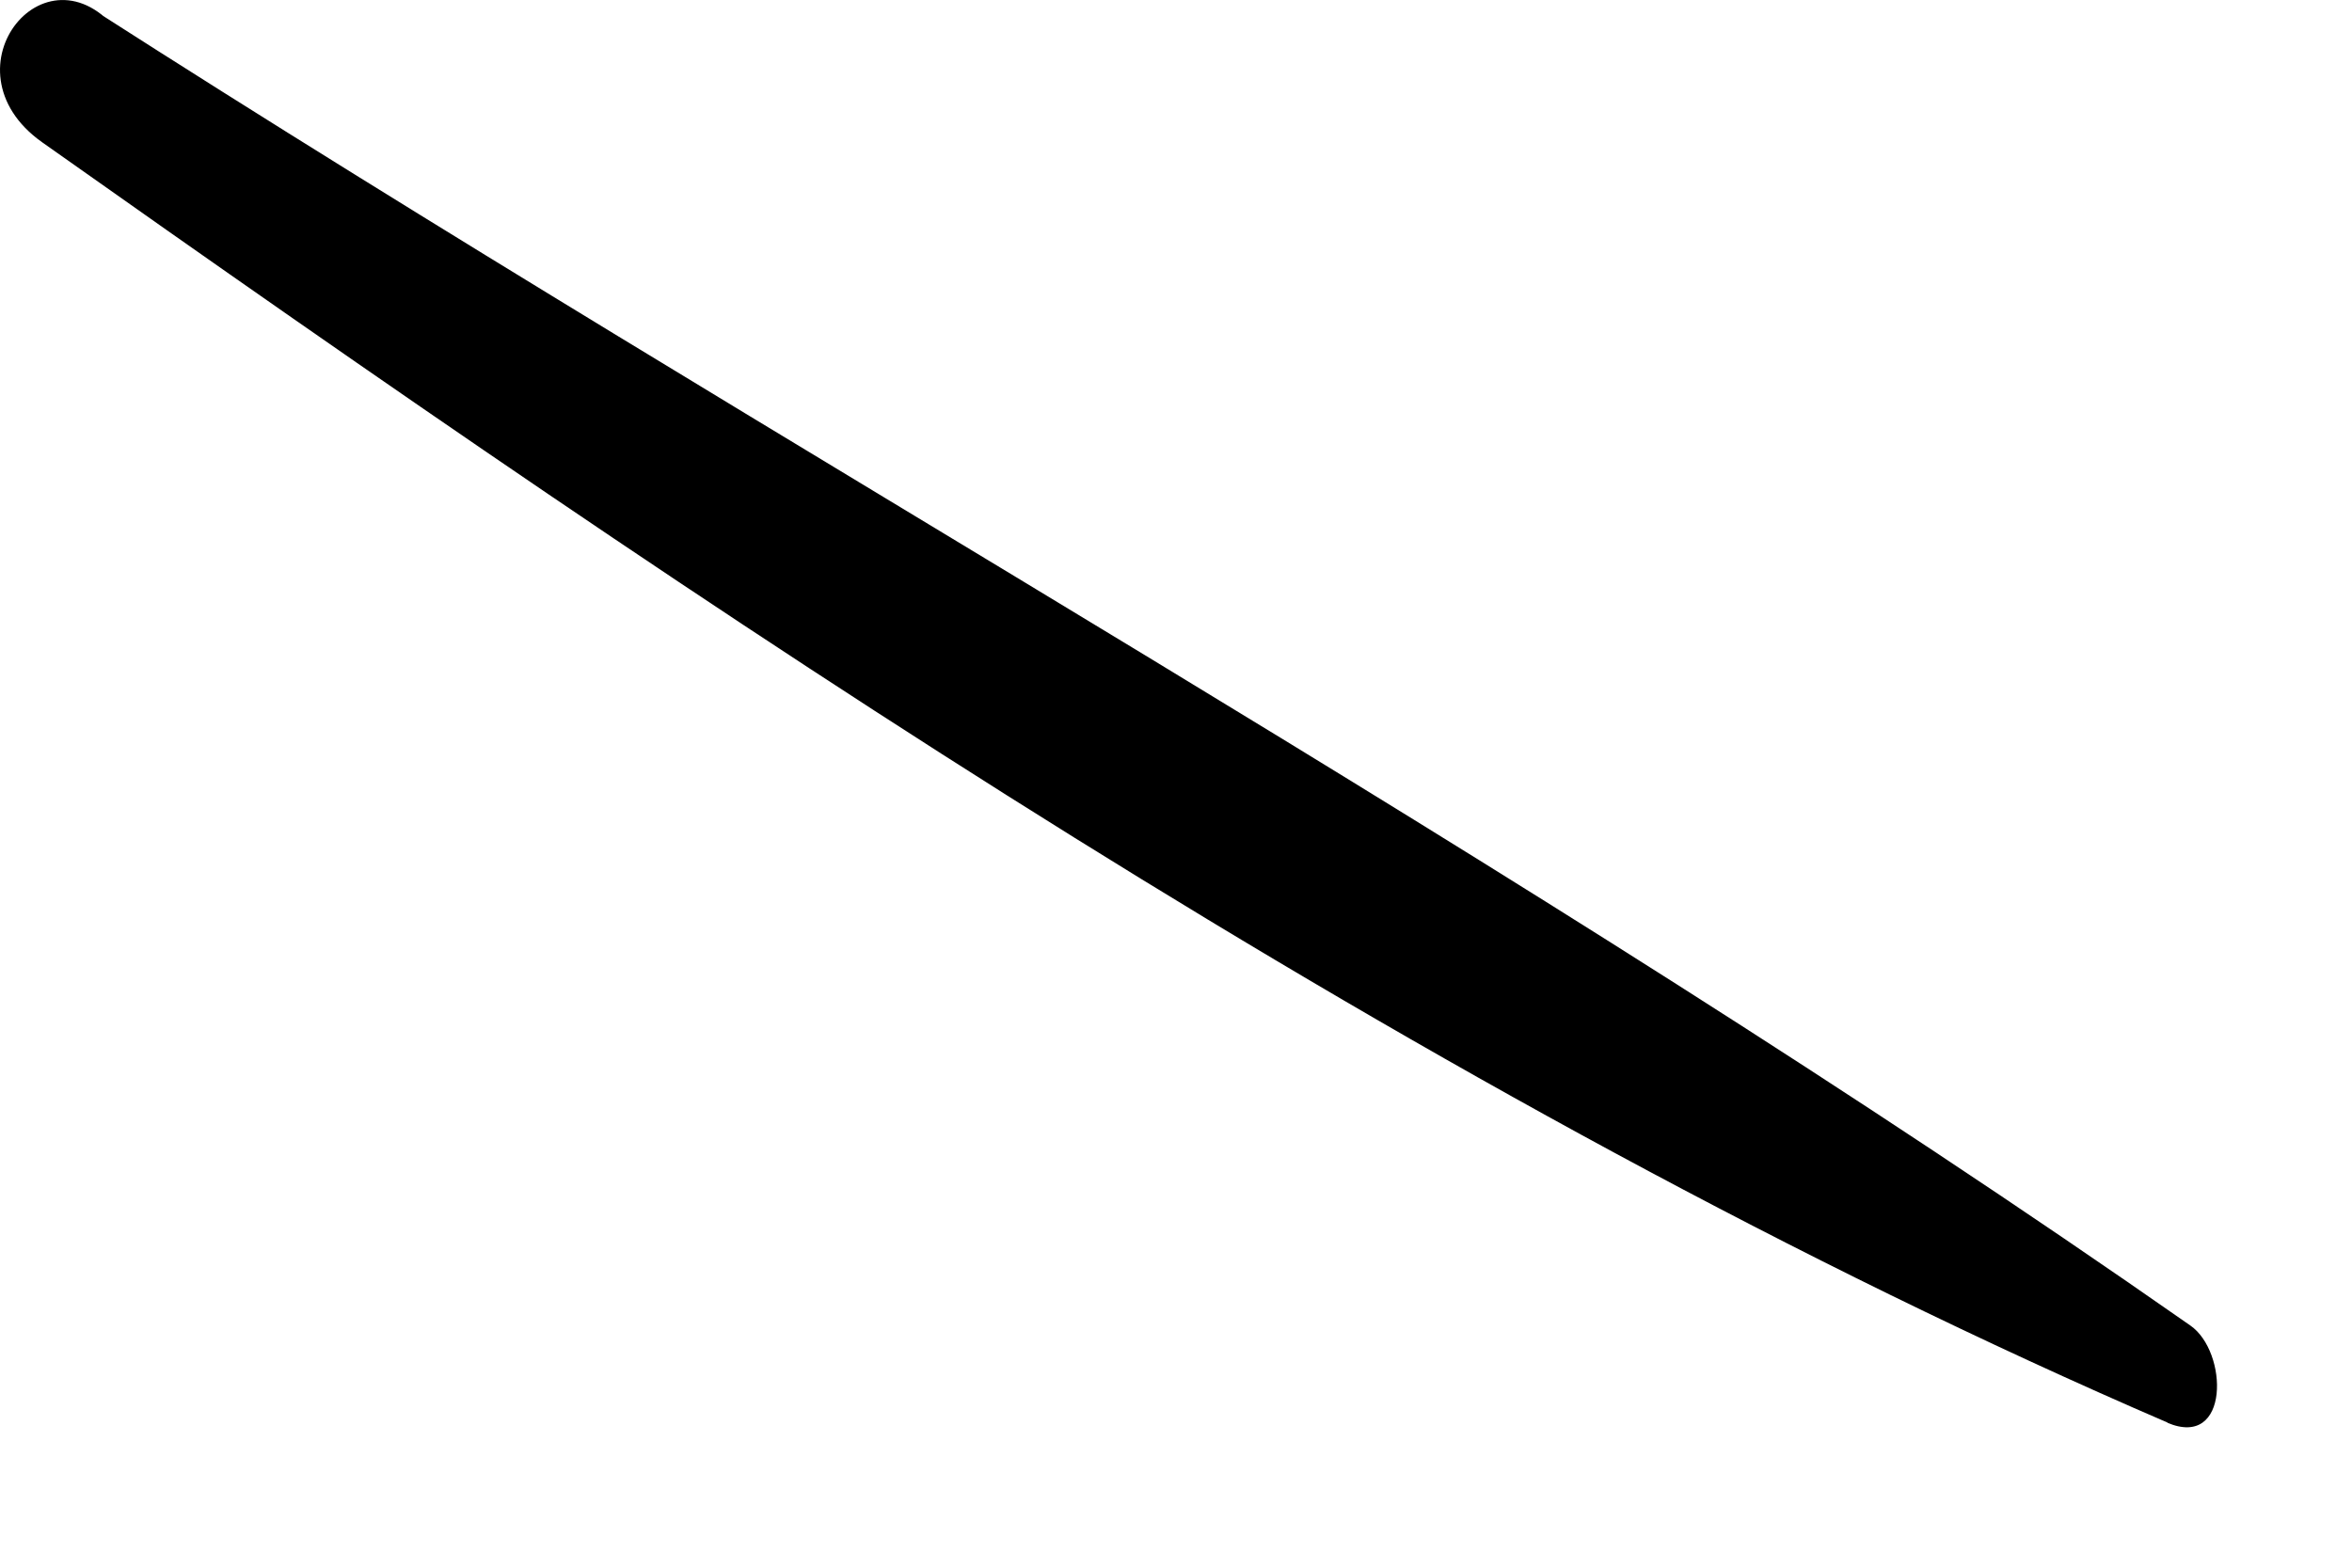 <?xml version="1.0" encoding="utf-8"?>
<svg xmlns="http://www.w3.org/2000/svg" fill="none" height="100%" overflow="visible" preserveAspectRatio="none" style="display: block;" viewBox="0 0 12 8" width="100%">
<path d="M11.06 7.26C7.271 5.626 3.585 3.109 0.215 0.726C-0.314 0.351 0.254 -0.336 0.628 0.193C0.66 0.238 0.692 0.284 0.724 0.329C0.79 0.423 0.792 0.579 0.69 0.648C0.649 0.674 0.611 0.702 0.57 0.728C0.538 0.501 0.506 0.275 0.474 0.048C4.002 2.311 7.745 4.366 11.175 6.764C11.369 6.898 11.378 7.397 11.057 7.26H11.06Z" fill="#797B79" id="Vector" style="fill:#797B79;fill:color(display-p3 0.474 0.484 0.476);fill-opacity:1;"/>
</svg>